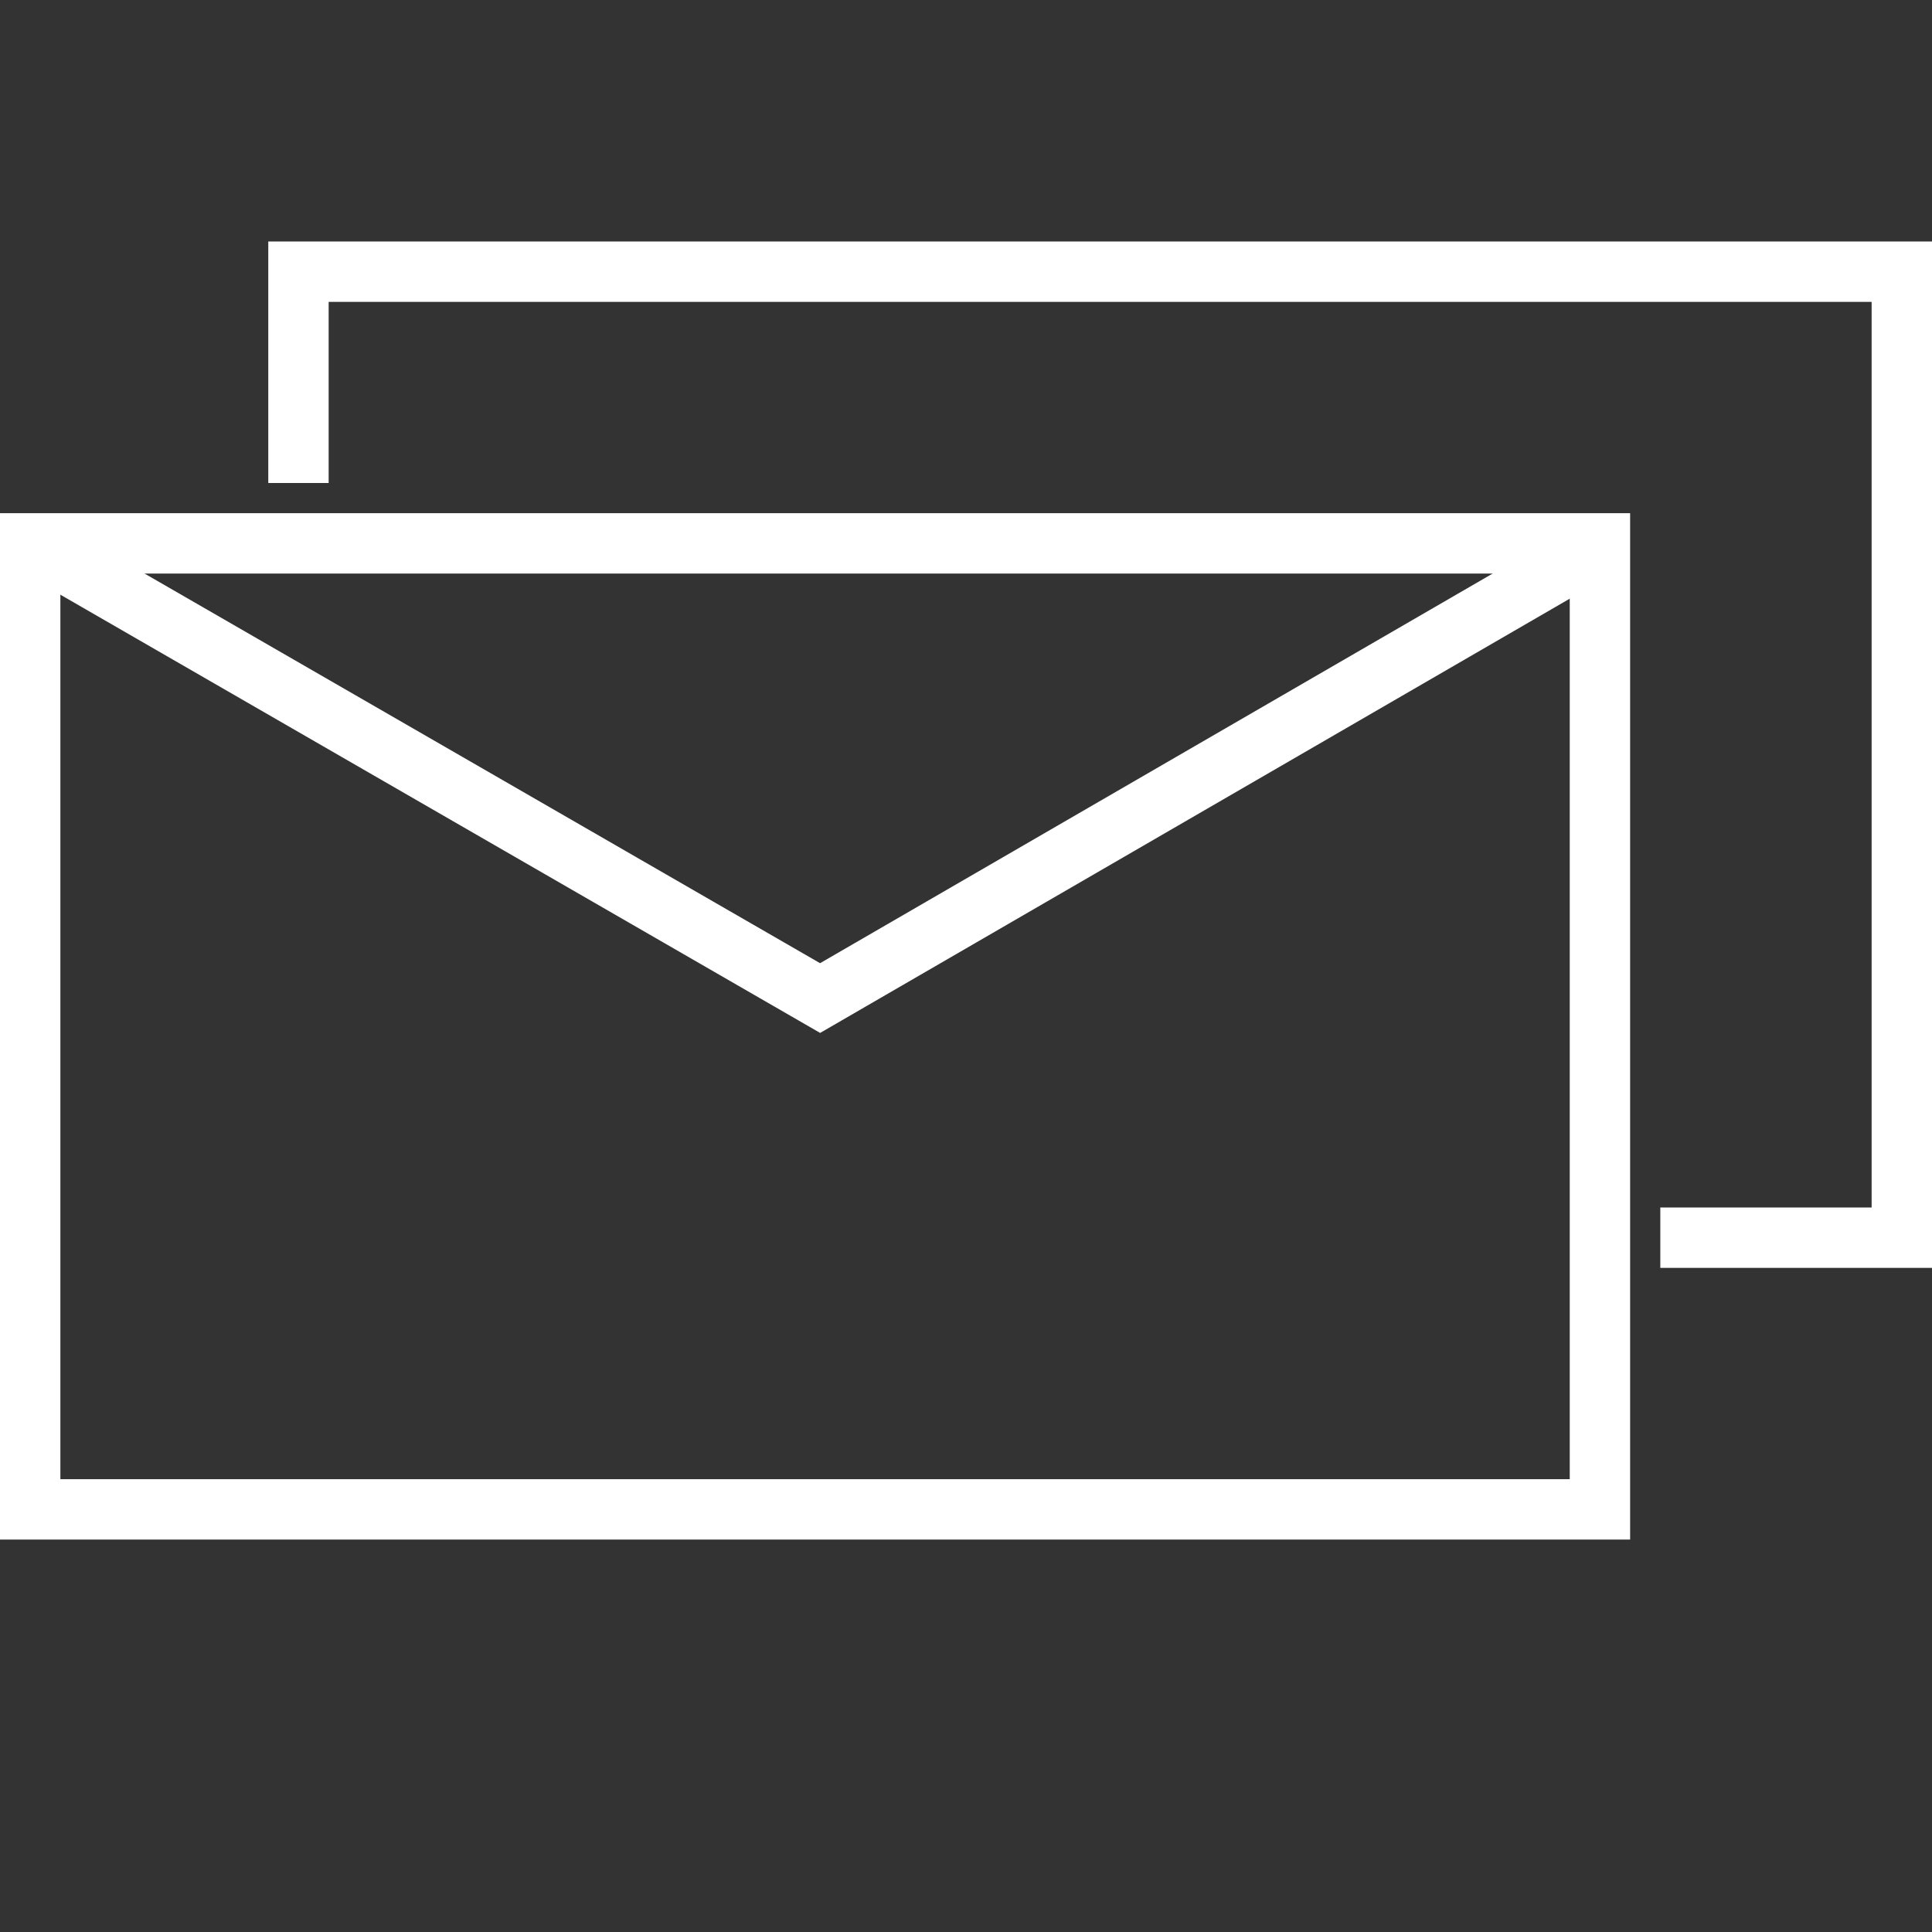 <?xml version="1.0" encoding="UTF-8"?> <svg xmlns="http://www.w3.org/2000/svg" width="64" height="64" xml:space="preserve"><rect width="100%" height="100%" fill="#333333" stroke="none"/> <g> <title>Layer 1</title> <rect id="svg_1" height="32" width="52" stroke-miterlimit="10" stroke-width="2" stroke="#ffffff" fill="none" y="18" x="1"></rect> <polyline id="svg_2" points="9.887,16 9.887,9 63,9 63,41 55,41 " stroke-miterlimit="10" stroke-width="2" stroke="#ffffff" fill="none"></polyline> <polyline id="svg_3" points="1.054,18 27.167,33.062 53.167,18 " stroke-miterlimit="10" stroke-width="2" stroke="#ffffff" fill="none"></polyline> </g> </svg> 